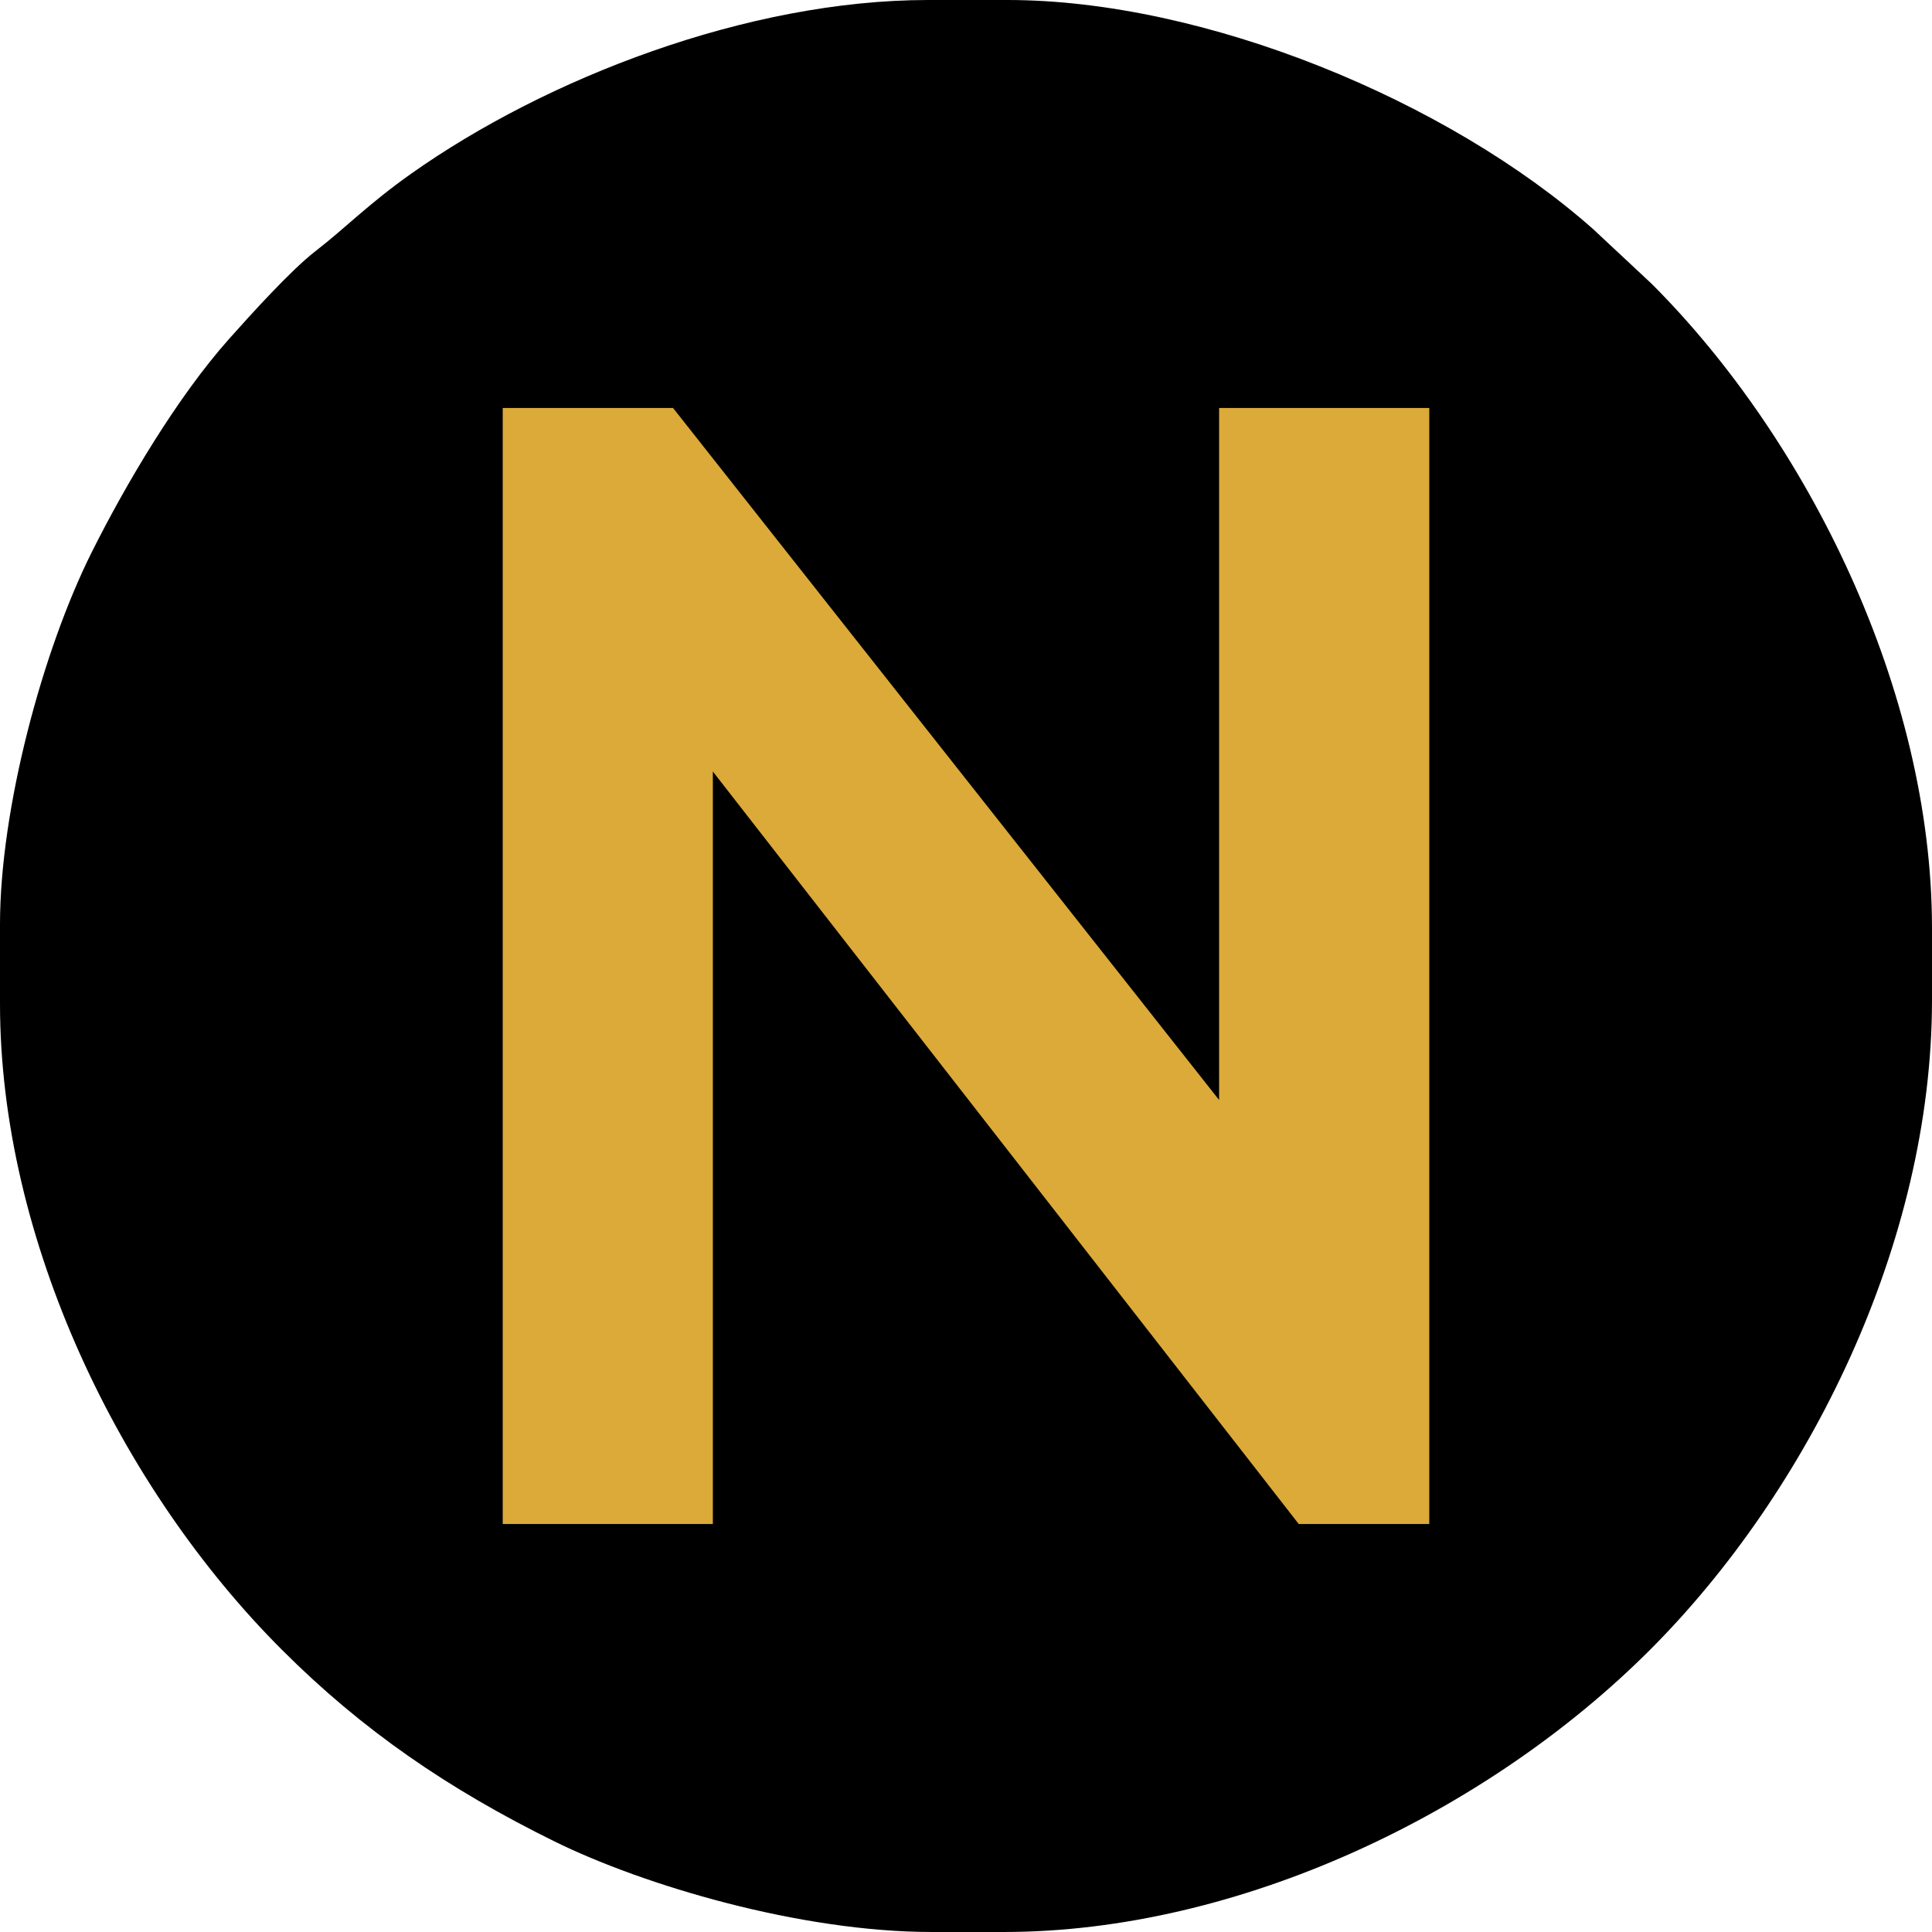 <?xml version="1.0" encoding="UTF-8"?> <svg xmlns="http://www.w3.org/2000/svg" xmlns:xlink="http://www.w3.org/1999/xlink" xmlns:xodm="http://www.corel.com/coreldraw/odm/2003" xml:space="preserve" width="135.485mm" height="135.485mm" version="1.1" style="shape-rendering:geometricPrecision; text-rendering:geometricPrecision; image-rendering:optimizeQuality; fill-rule:evenodd; clip-rule:evenodd" viewBox="0 0 9426.87 9426.87"> <defs> <style type="text/css"> .fil0 {fill:black} .fil1 {fill:#DBAA39;fill-rule:nonzero} </style> </defs> <g id="Слой_x0020_1">  <path class="fil0" d="M-0 4510.9l0 386.65c0,1147.75 581.55,2358.51 1376.28,3153.03 391.24,391.13 809.73,678.4 1329.99,934.67 433.43,213.5 1196.76,441.61 1841.46,441.61l349.83 0c1147.38,0 2358.51,-581.56 3153.03,-1376.28 773.97,-774.18 1376.28,-1985.02 1376.28,-3171.44l0 -349.83c0,-1160.26 -605.59,-2382.33 -1367.08,-3143.83l-285.53 -266.83c-709.55,-628.96 -1896.28,-1118.66 -2858.3,-1118.66l-386.65 0c-883.67,0 -1866.43,383.22 -2522.37,846.99 -210.88,149.1 -317.74,262.52 -468.12,378.83 -120.11,92.9 -318.21,312.5 -420.13,426.82 -253.4,284.22 -503.62,707.11 -670.9,1041.41 -239.57,478.8 -447.8,1252.75 -447.8,1816.86z"></path> <polygon class="fil1" points="5948.44,5367.23 3284.14,1990.81 2452.99,1990.81 2452.99,7436.06 3478.29,7436.06 3478.29,3764.48 6336.89,7436.06 6973.88,7436.06 6973.88,1990.81 5948.44,1990.81 "></polygon> </g> </svg> 